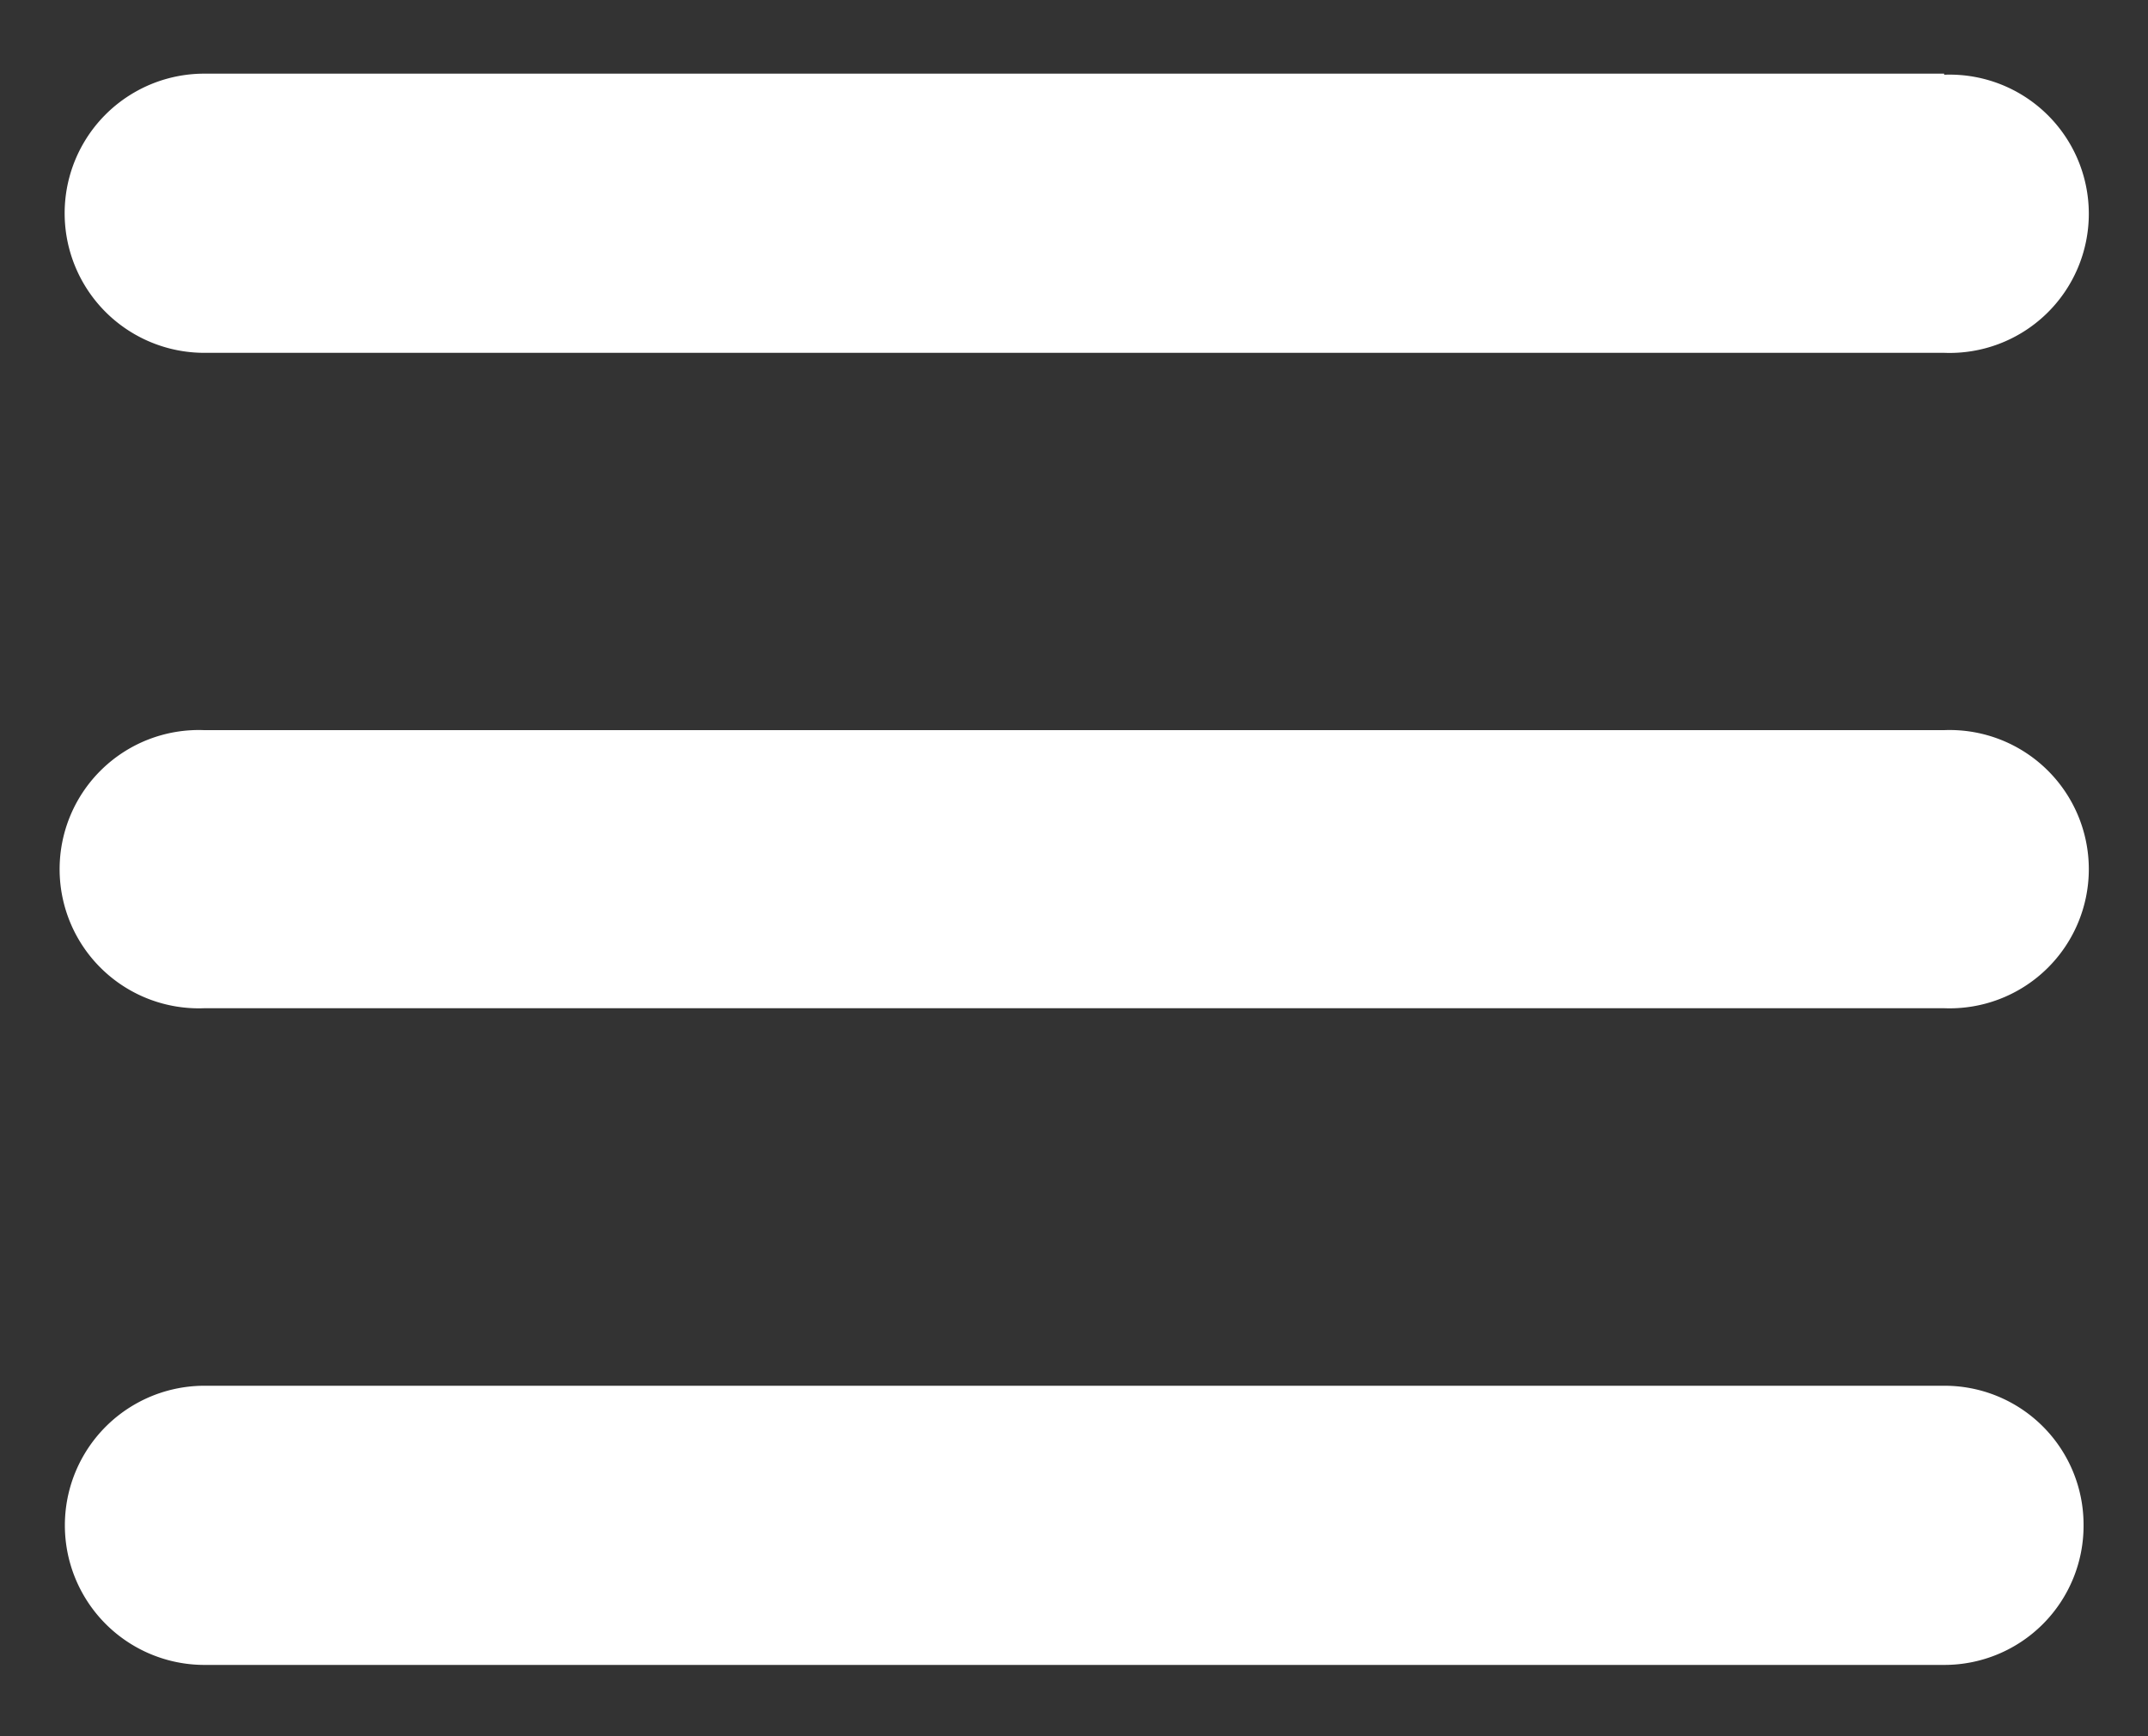 <svg id="Layer_1" data-name="Layer 1" xmlns="http://www.w3.org/2000/svg" viewBox="0 0 100 80.85"><rect x="0" y="0" width="100" height="80.85" fill="#333333" stroke="none"/><defs><style>.cls-1{fill:#fff;}</style></defs><path class="cls-1" d="M90.51,3.43h-81a6.48,6.48,0,1,0,0,13h81a6.48,6.48,0,1,0,0-12.95Z"/><path class="cls-1" d="M90.51,34h-81a6.48,6.48,0,1,0,0,12.95h81a6.48,6.48,0,1,0,0-12.95Z"/><path class="cls-1" d="M97,71a6.47,6.47,0,0,0-6.48-6.47h-81a6.48,6.48,0,1,0,0,13h81A6.48,6.48,0,0,0,97,71Z"/></svg>